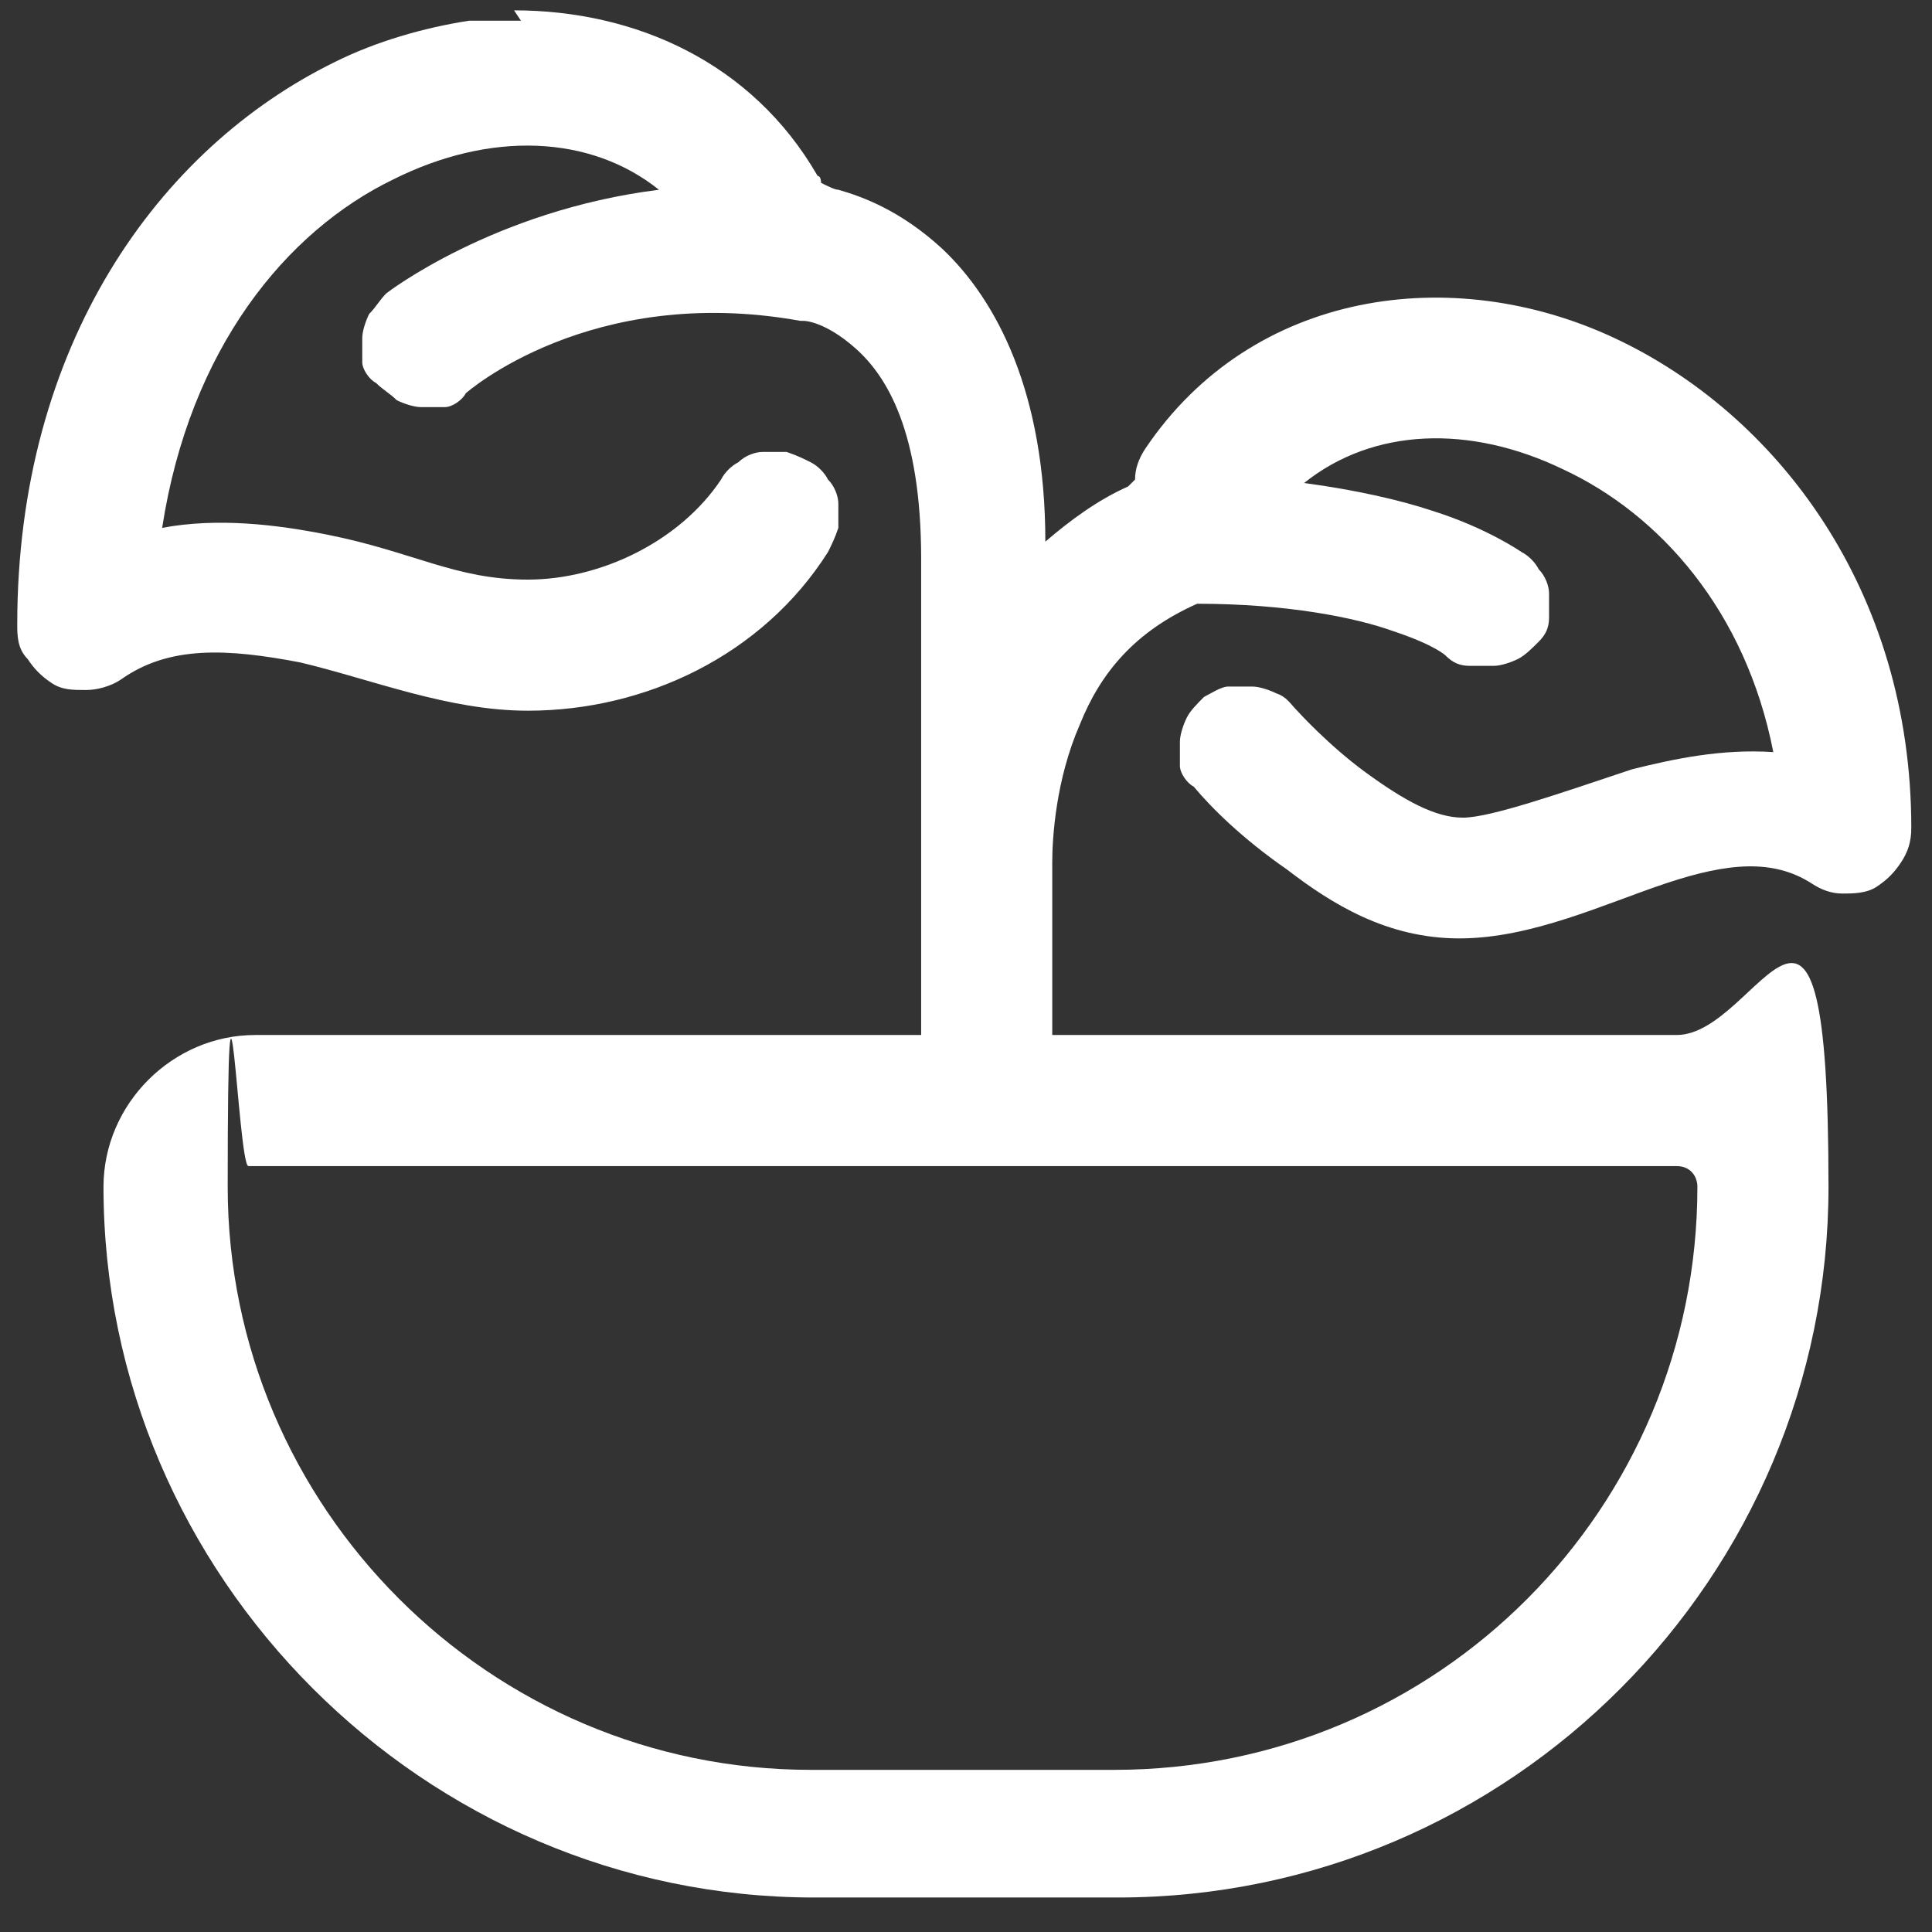 <?xml version="1.0" encoding="UTF-8"?>
<svg xmlns="http://www.w3.org/2000/svg" version="1.1" viewBox="0 0 56 56">
  <rect x="0" y="0" width="56" height="56" fill="#333333" stroke="none"/>
  <defs>
    <style>
      .cls-1 {
        fill: #fff;
      }
    </style>
  </defs>
  <!-- Generator: Adobe Illustrator 28.6.0, SVG Export Plug-In . SVG Version: 1.2.0 Build 709)  -->
  <g>
    <g id="Vrstva_1">
      <path class="cls-1" d="M15.1.6c-.5,0-1,0-1.5,0-1.3.2-2.7.6-3.9,1.2C4.6,4.3.5,10,.5,18.1c0,.3,0,.7.3,1,.2.3.4.5.7.7.3.2.6.2,1,.2.3,0,.7-.1,1-.3,1.4-1,3.1-.9,5.2-.5,2.1.5,4.3,1.4,6.6,1.4,3.4,0,6.8-1.6,8.7-4.6.1-.2.2-.4.3-.7,0-.2,0-.5,0-.7,0-.2-.1-.5-.3-.7-.1-.2-.3-.4-.5-.5-.2-.1-.4-.2-.7-.3-.2,0-.5,0-.7,0-.2,0-.5.1-.7.3-.2.1-.4.3-.5.5-1.2,1.8-3.5,2.9-5.6,2.9s-3.3-.8-5.8-1.3c-1.5-.3-3.2-.5-4.8-.2.8-5.2,3.6-8.6,6.7-10.1,2.8-1.4,5.7-1.3,7.7.3-4.8.6-7.9,3-7.9,3-.2.2-.3.4-.5.6-.1.2-.2.5-.2.7,0,.2,0,.5,0,.7,0,.2.2.5.4.6.2.2.4.3.6.5.2.1.5.2.7.2.2,0,.5,0,.7,0,.2,0,.5-.2.6-.4,0,0,3.6-3.2,9.7-2.1,0,0,0,0,.1,0,0,0,.6,0,1.5.8.9.8,1.9,2.4,1.9,6.1v13.8H7.4c-2.4,0-4.4,2-4.4,4.4,0,11.3,9.3,20.6,20.6,20.6h8.8c11.4,0,20.6-9.3,20.6-20.6s-2-4.4-4.4-4.4h-18.1v-5c0-.7.1-2.4.8-4,.6-1.5,1.6-2.7,3.4-3.5,2.6,0,4.6.4,5.7.8,1.2.4,1.5.7,1.5.7.2.2.4.3.7.3.2,0,.5,0,.7,0,.2,0,.5-.1.7-.2.2-.1.4-.3.6-.5.2-.2.3-.4.3-.7,0-.2,0-.5,0-.7,0-.2-.1-.5-.3-.7-.1-.2-.3-.4-.5-.5,0,0-1-.7-2.6-1.2-.9-.3-2.2-.6-3.7-.8,2-1.6,4.8-1.7,7.5-.4,2.8,1.3,5.3,4.1,6.1,8.2-1.5-.1-2.9.2-4.1.5-2.1.7-4.1,1.4-4.9,1.4s-1.7-.5-2.8-1.3-2-1.8-2-1.8c-.2-.2-.3-.4-.6-.5-.2-.1-.5-.2-.7-.2-.2,0-.5,0-.7,0-.2,0-.5.2-.7.3-.2.2-.4.4-.5.6-.1.2-.2.5-.2.7,0,.3,0,.5,0,.7,0,.2.2.5.4.6.5.6,1.4,1.5,2.7,2.4,1.3,1,2.9,2,5,2s4.2-1,6-1.6c1.8-.6,3.1-.7,4.2,0,.3.2.6.3.9.3s.7,0,1-.2c.3-.2.5-.4.7-.7s.3-.6.3-1c0-6.9-3.9-12-8.6-14.2-4.7-2.2-10.5-1.4-13.6,3.2-.2.3-.3.6-.3.9,0,0-.1.1-.2.2-.9.4-1.7,1-2.4,1.6,0-4.3-1.4-7-3-8.5-1.2-1.1-2.3-1.5-3-1.7-.1,0-.3-.1-.5-.2,0,0,0-.2-.1-.2-1.9-3.3-5.3-4.8-8.8-4.8ZM7.4,33.8h20.9c.2,0,.4,0,.6,0h19.7c.4,0,.6.3.6.6,0,9.3-7.5,16.9-16.9,16.9h-8.8c-9.3,0-16.9-7.6-16.9-16.9s.3-.6.6-.6Z"/>
    </g>
  </g>
</svg>